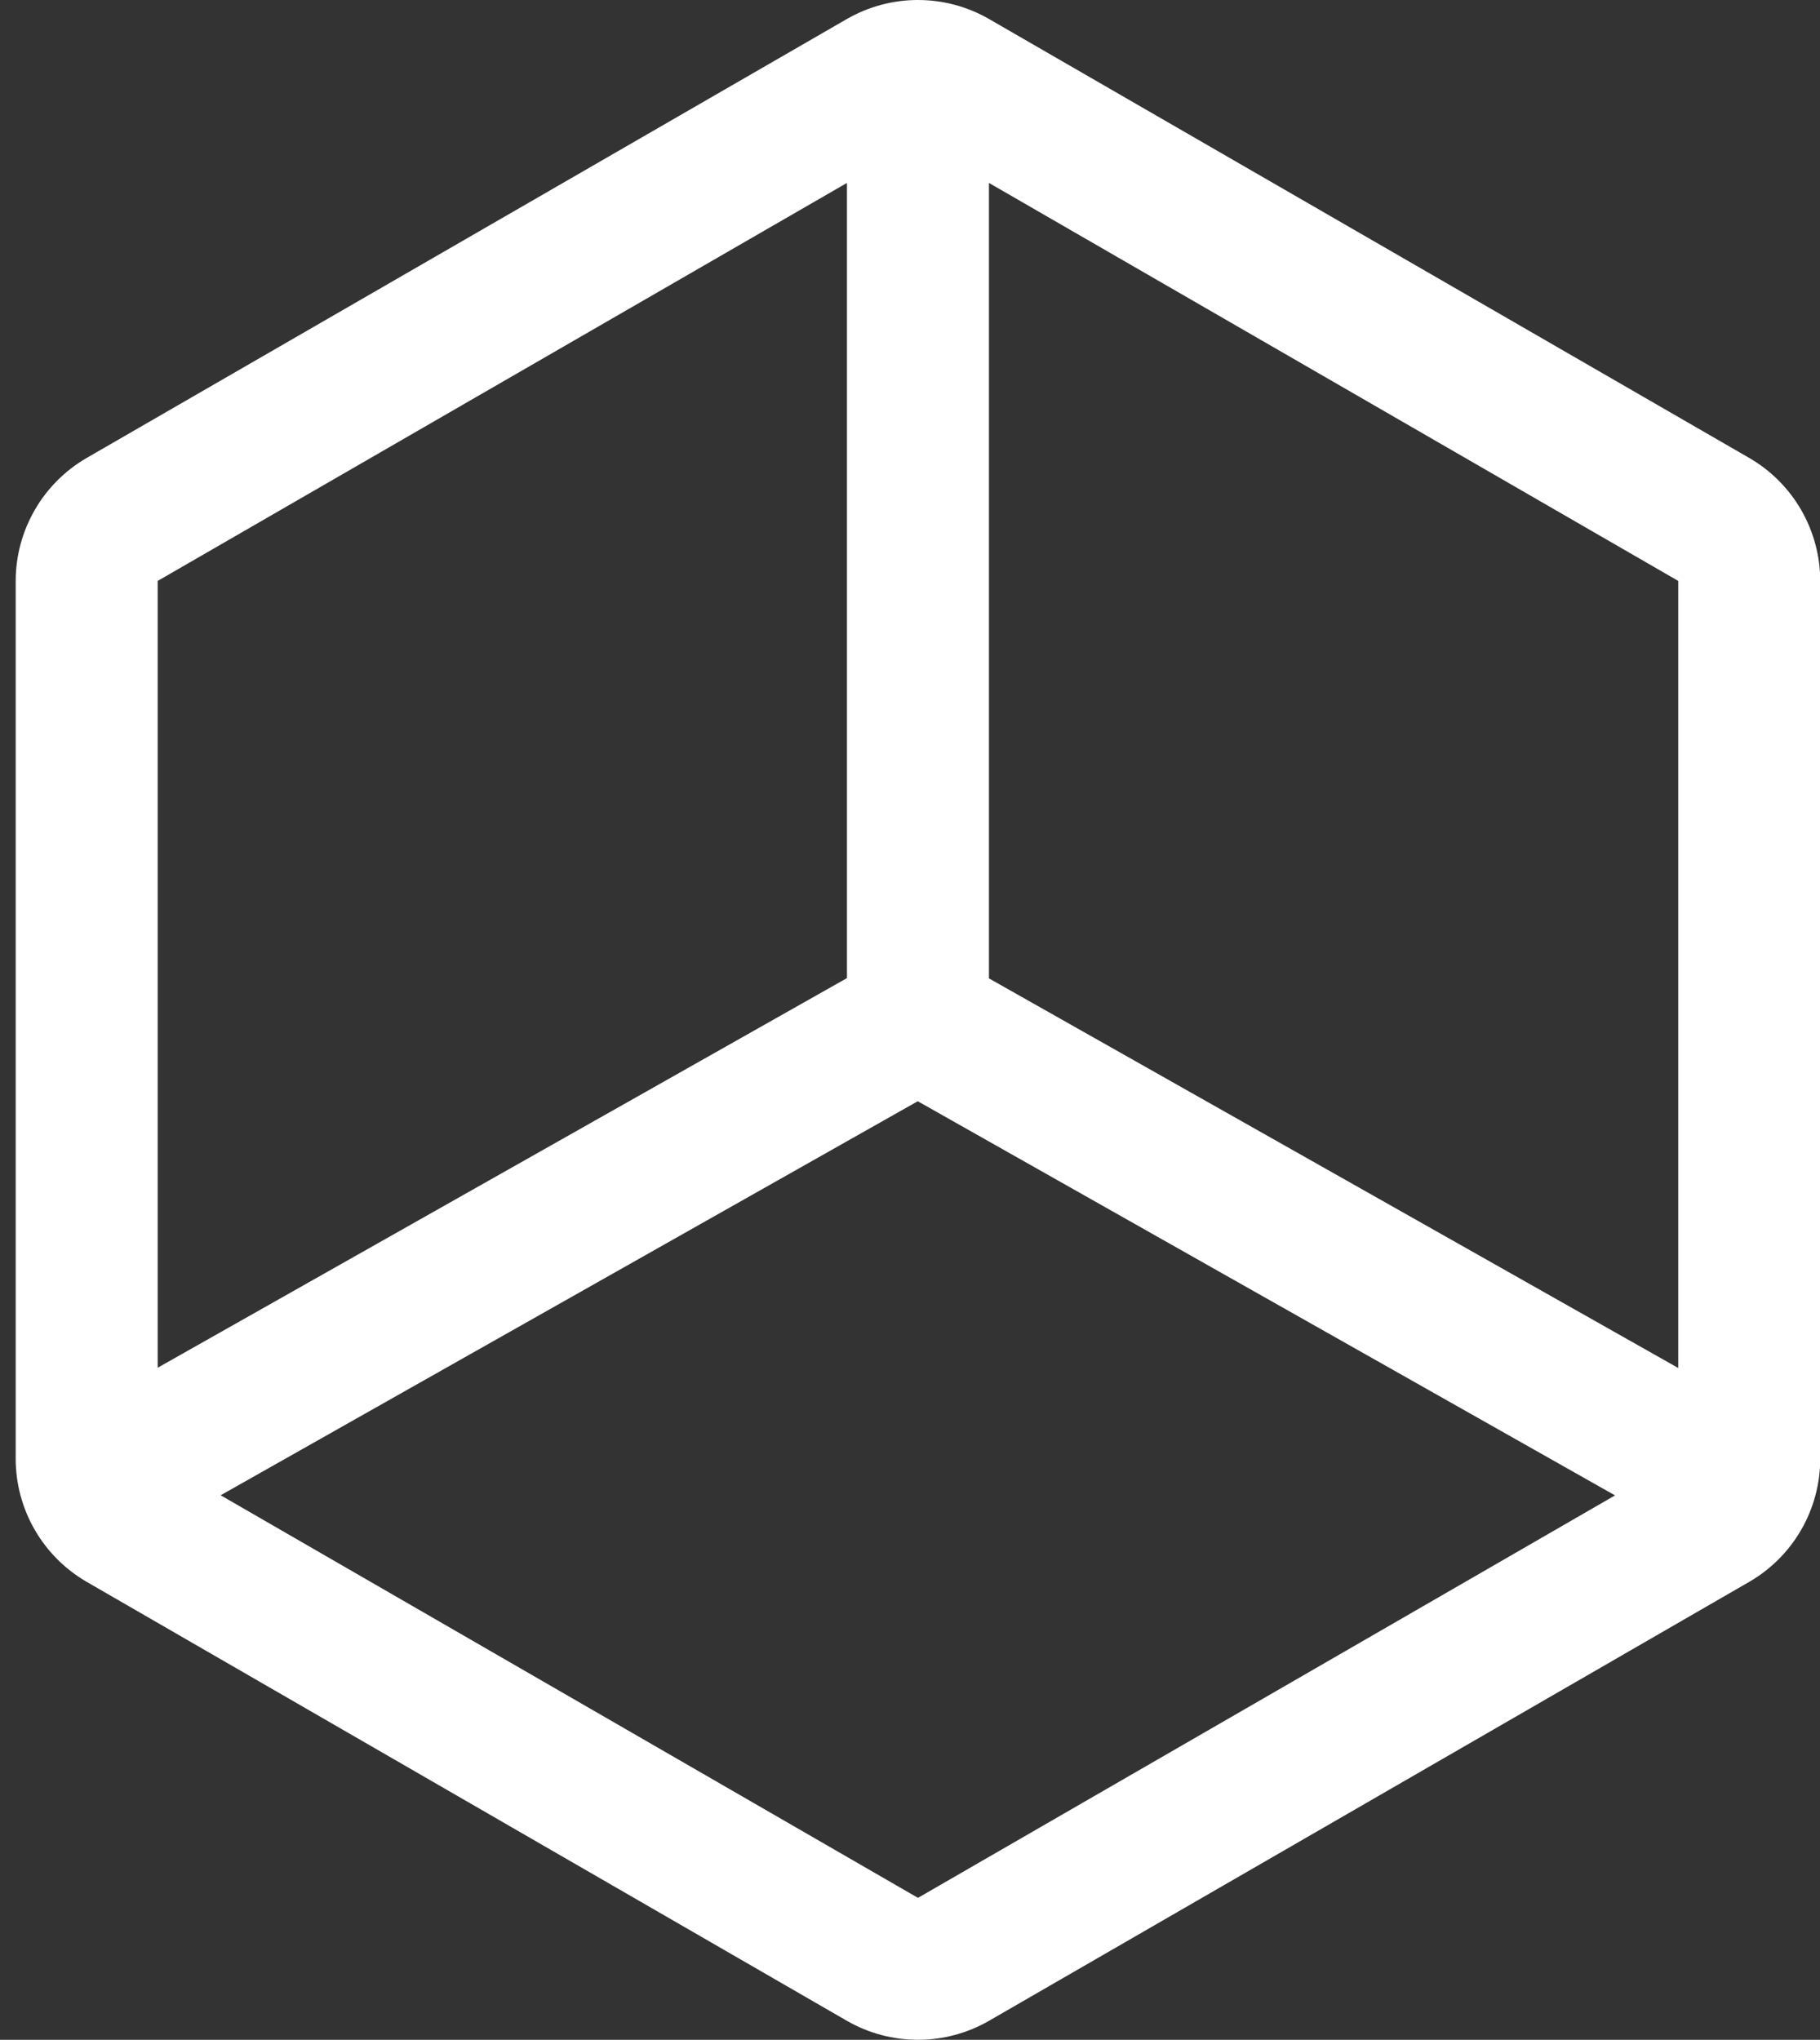 <svg xmlns="http://www.w3.org/2000/svg" width="58" height="65" viewBox="0 0 58 65" fill="none">
<rect x="0" y="0" width="58" height="65" fill="#333333" stroke="none"/>
<path d="M2.762 50.407L26.991 64.396C27.68 64.792 28.46 65 29.254 65C30.048 65 30.828 64.792 31.516 64.396L55.745 50.407C56.432 50.009 57.003 49.438 57.4 48.75C57.797 48.062 58.006 47.282 58.008 46.488V18.512C58.006 17.718 57.797 16.938 57.4 16.25C57.003 15.562 56.432 14.991 55.745 14.593L31.516 0.604C30.828 0.208 30.048 0 29.254 0C28.46 0 27.68 0.208 26.991 0.604L2.762 14.593C2.075 14.991 1.505 15.562 1.108 16.25C0.711 16.938 0.501 17.718 0.5 18.512V46.489C0.501 47.283 0.711 48.062 1.108 48.75C1.505 49.438 2.075 50.009 2.762 50.407ZM31.516 5.829L53.483 18.512V43.593L31.516 31.177V5.829ZM29.247 35.092L51.468 47.652L29.254 60.477L7.032 47.648L29.247 35.092ZM5.025 18.512L26.991 5.829V31.168L5.025 43.584V18.512Z" fill="white"/>
</svg>
